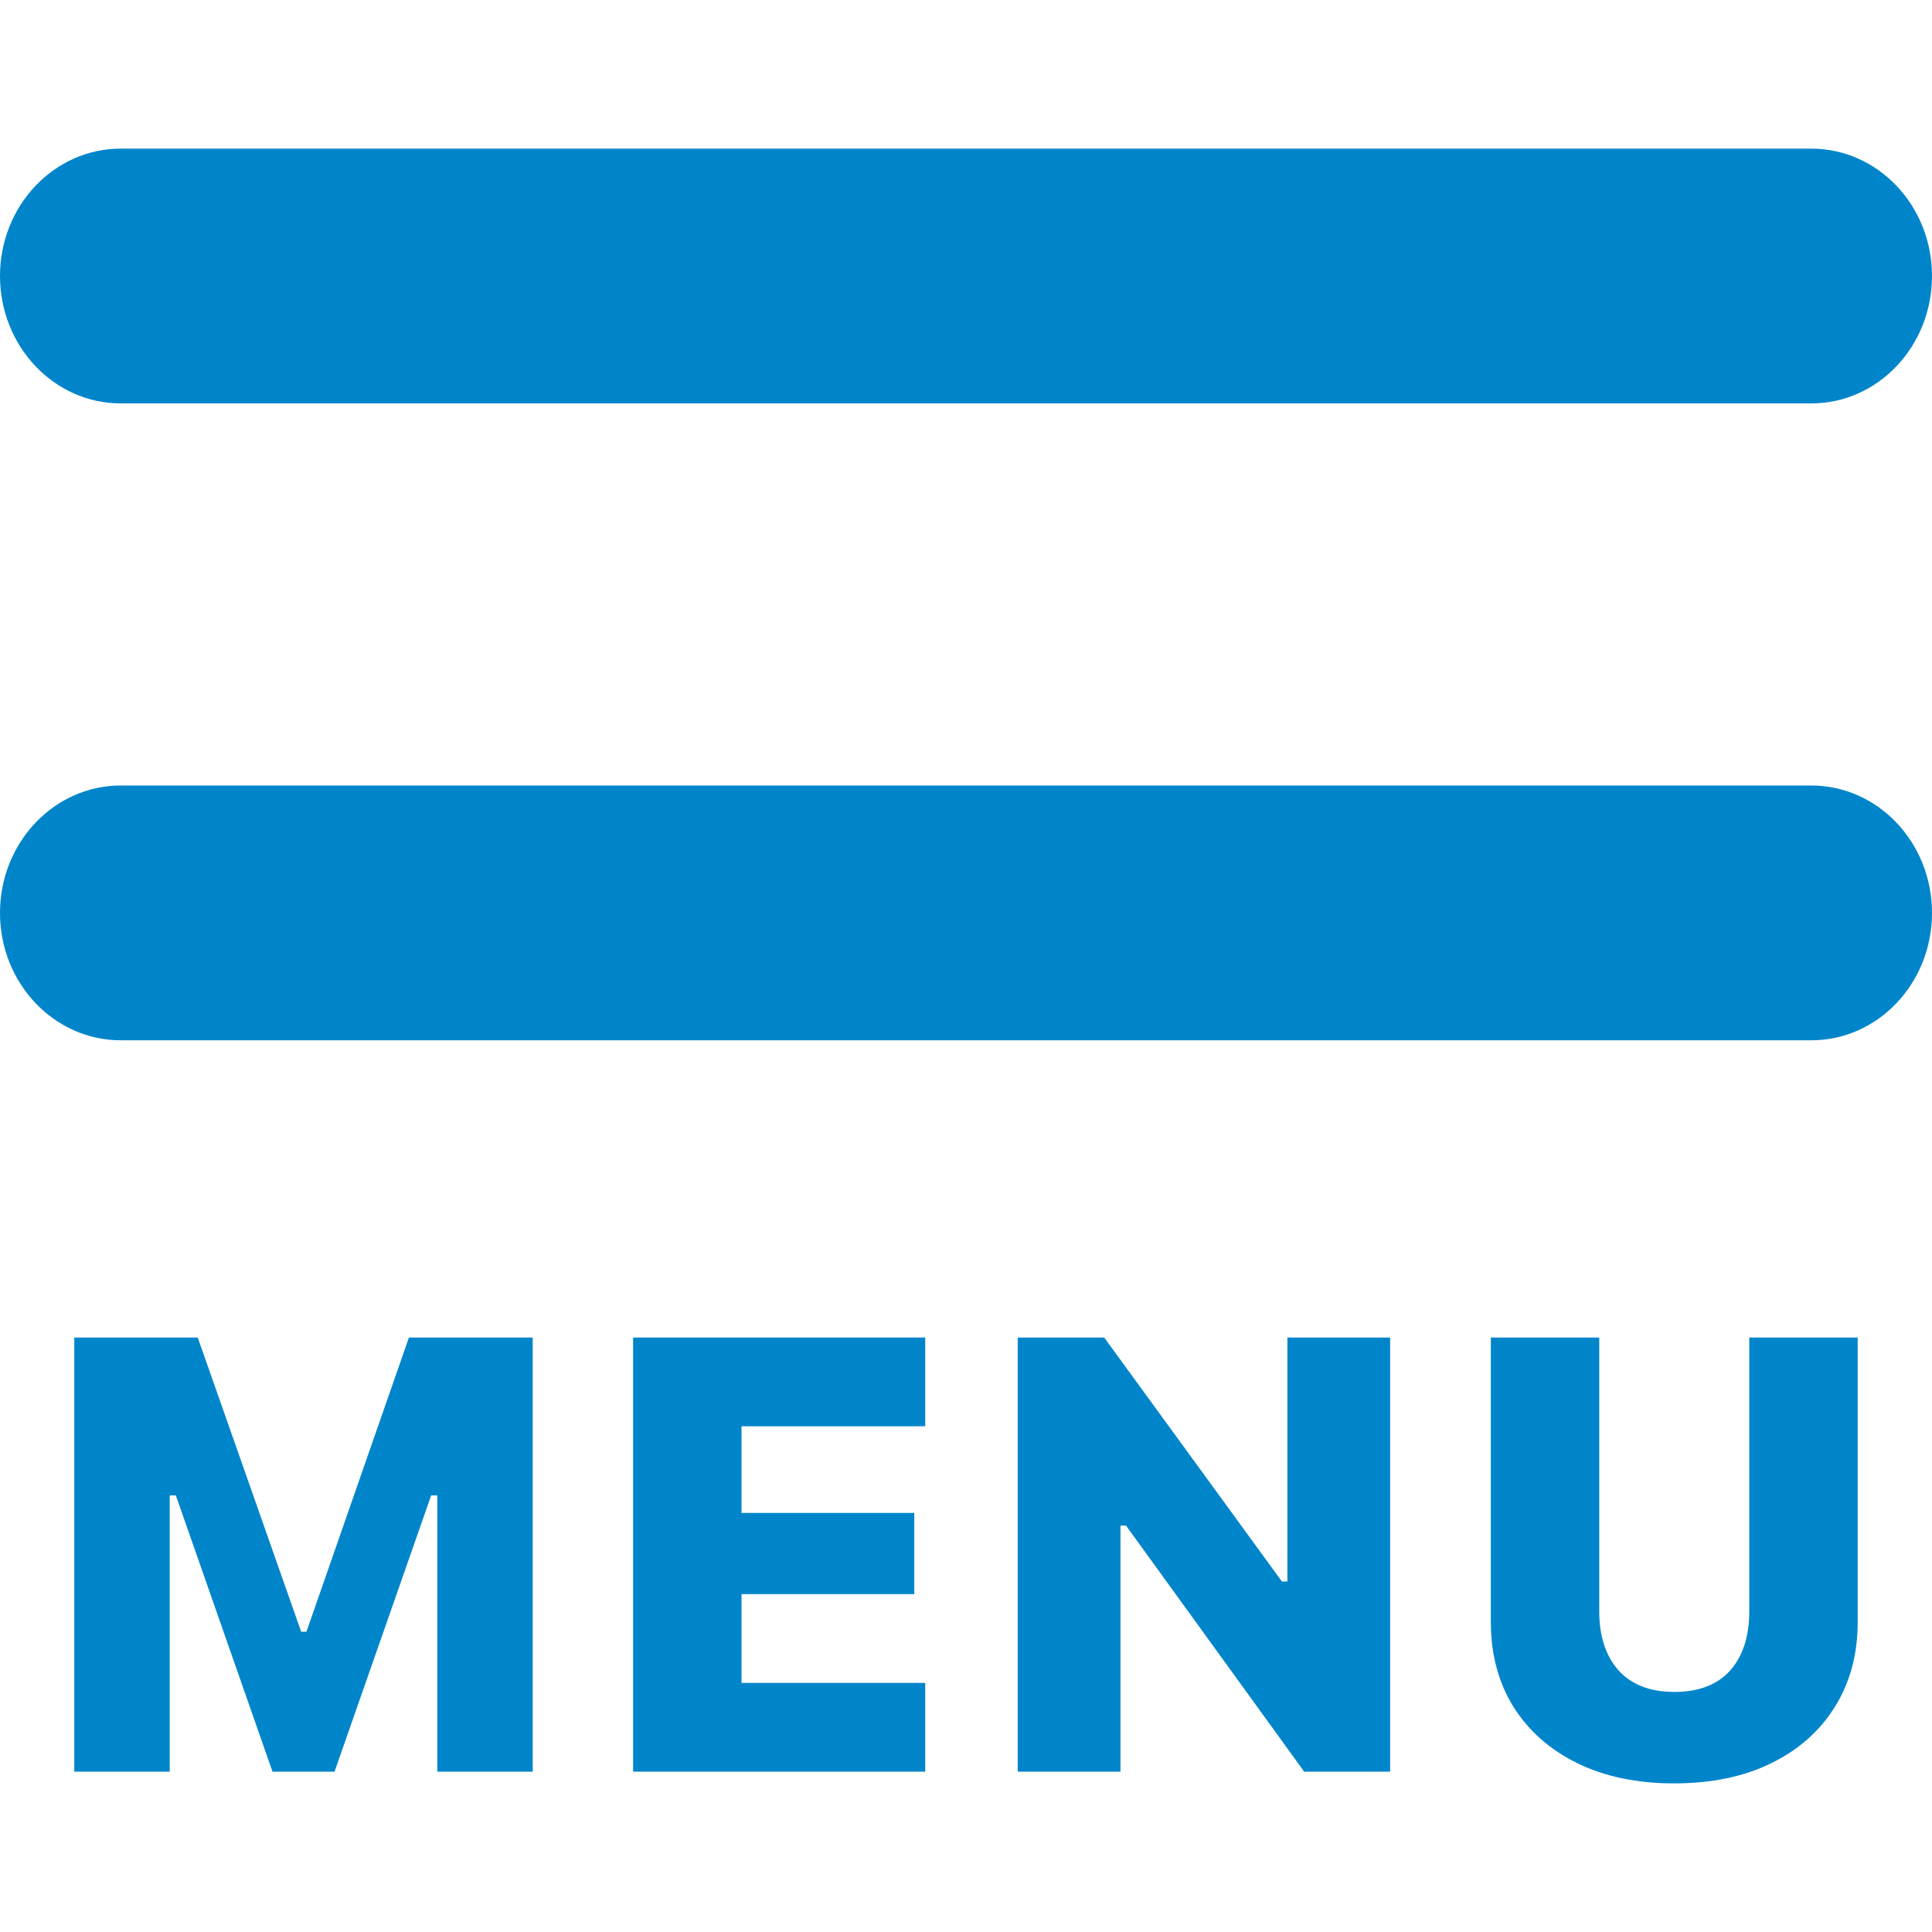 <svg width="26" height="26" viewBox="0 0 26 26" fill="none" xmlns="http://www.w3.org/2000/svg">
<path d="M0 3.714C0 2.768 0.728 2 1.625 2H24.375C25.273 2 26 2.768 26 3.714C26 4.661 25.273 5.429 24.375 5.429H1.625C0.728 5.429 0 4.661 0 3.714ZM0 12.286C0 11.339 0.728 10.571 1.625 10.571H24.375C25.273 10.571 26 11.339 26 12.286C26 13.232 25.273 14 24.375 14H1.625C0.728 14 0 13.232 0 12.286Z" fill="#0085CA"/>
<path d="M1 23.842H2.284V20.125H3.003L1.68 18.162L3.667 23.842H4.502L6.489 18.162L5.166 20.125H5.885V23.842H7.169V18H5.503L4.124 21.959H4.053L2.661 18H1V23.842Z" fill="#0085CA"/>
<path d="M8.52 23.842H12.451V22.648H9.979V21.453H12.304V20.36H9.979V19.194H12.451V18H8.52V23.842Z" fill="#0085CA"/>
<path d="M13.696 23.842H15.079V20.53H15.802L14.769 20L17.551 23.842H18.708V18H17.325V21.283H16.601L17.635 21.81L14.86 18H13.696V23.842Z" fill="#0085CA"/>
<path d="M22.528 24C23.031 24 23.467 23.91 23.835 23.729C24.206 23.548 24.492 23.294 24.694 22.968C24.898 22.641 25 22.261 25 21.826V18H23.541V21.684C23.541 22.022 23.455 22.287 23.283 22.482C23.111 22.673 22.86 22.769 22.532 22.769C22.208 22.769 21.959 22.673 21.784 22.482C21.61 22.287 21.522 22.022 21.522 21.684V18H20.063V21.826C20.063 22.263 20.165 22.645 20.369 22.972C20.573 23.296 20.86 23.548 21.228 23.729C21.599 23.91 22.032 24 22.528 24Z" fill="#0085CA"/>
</svg>
